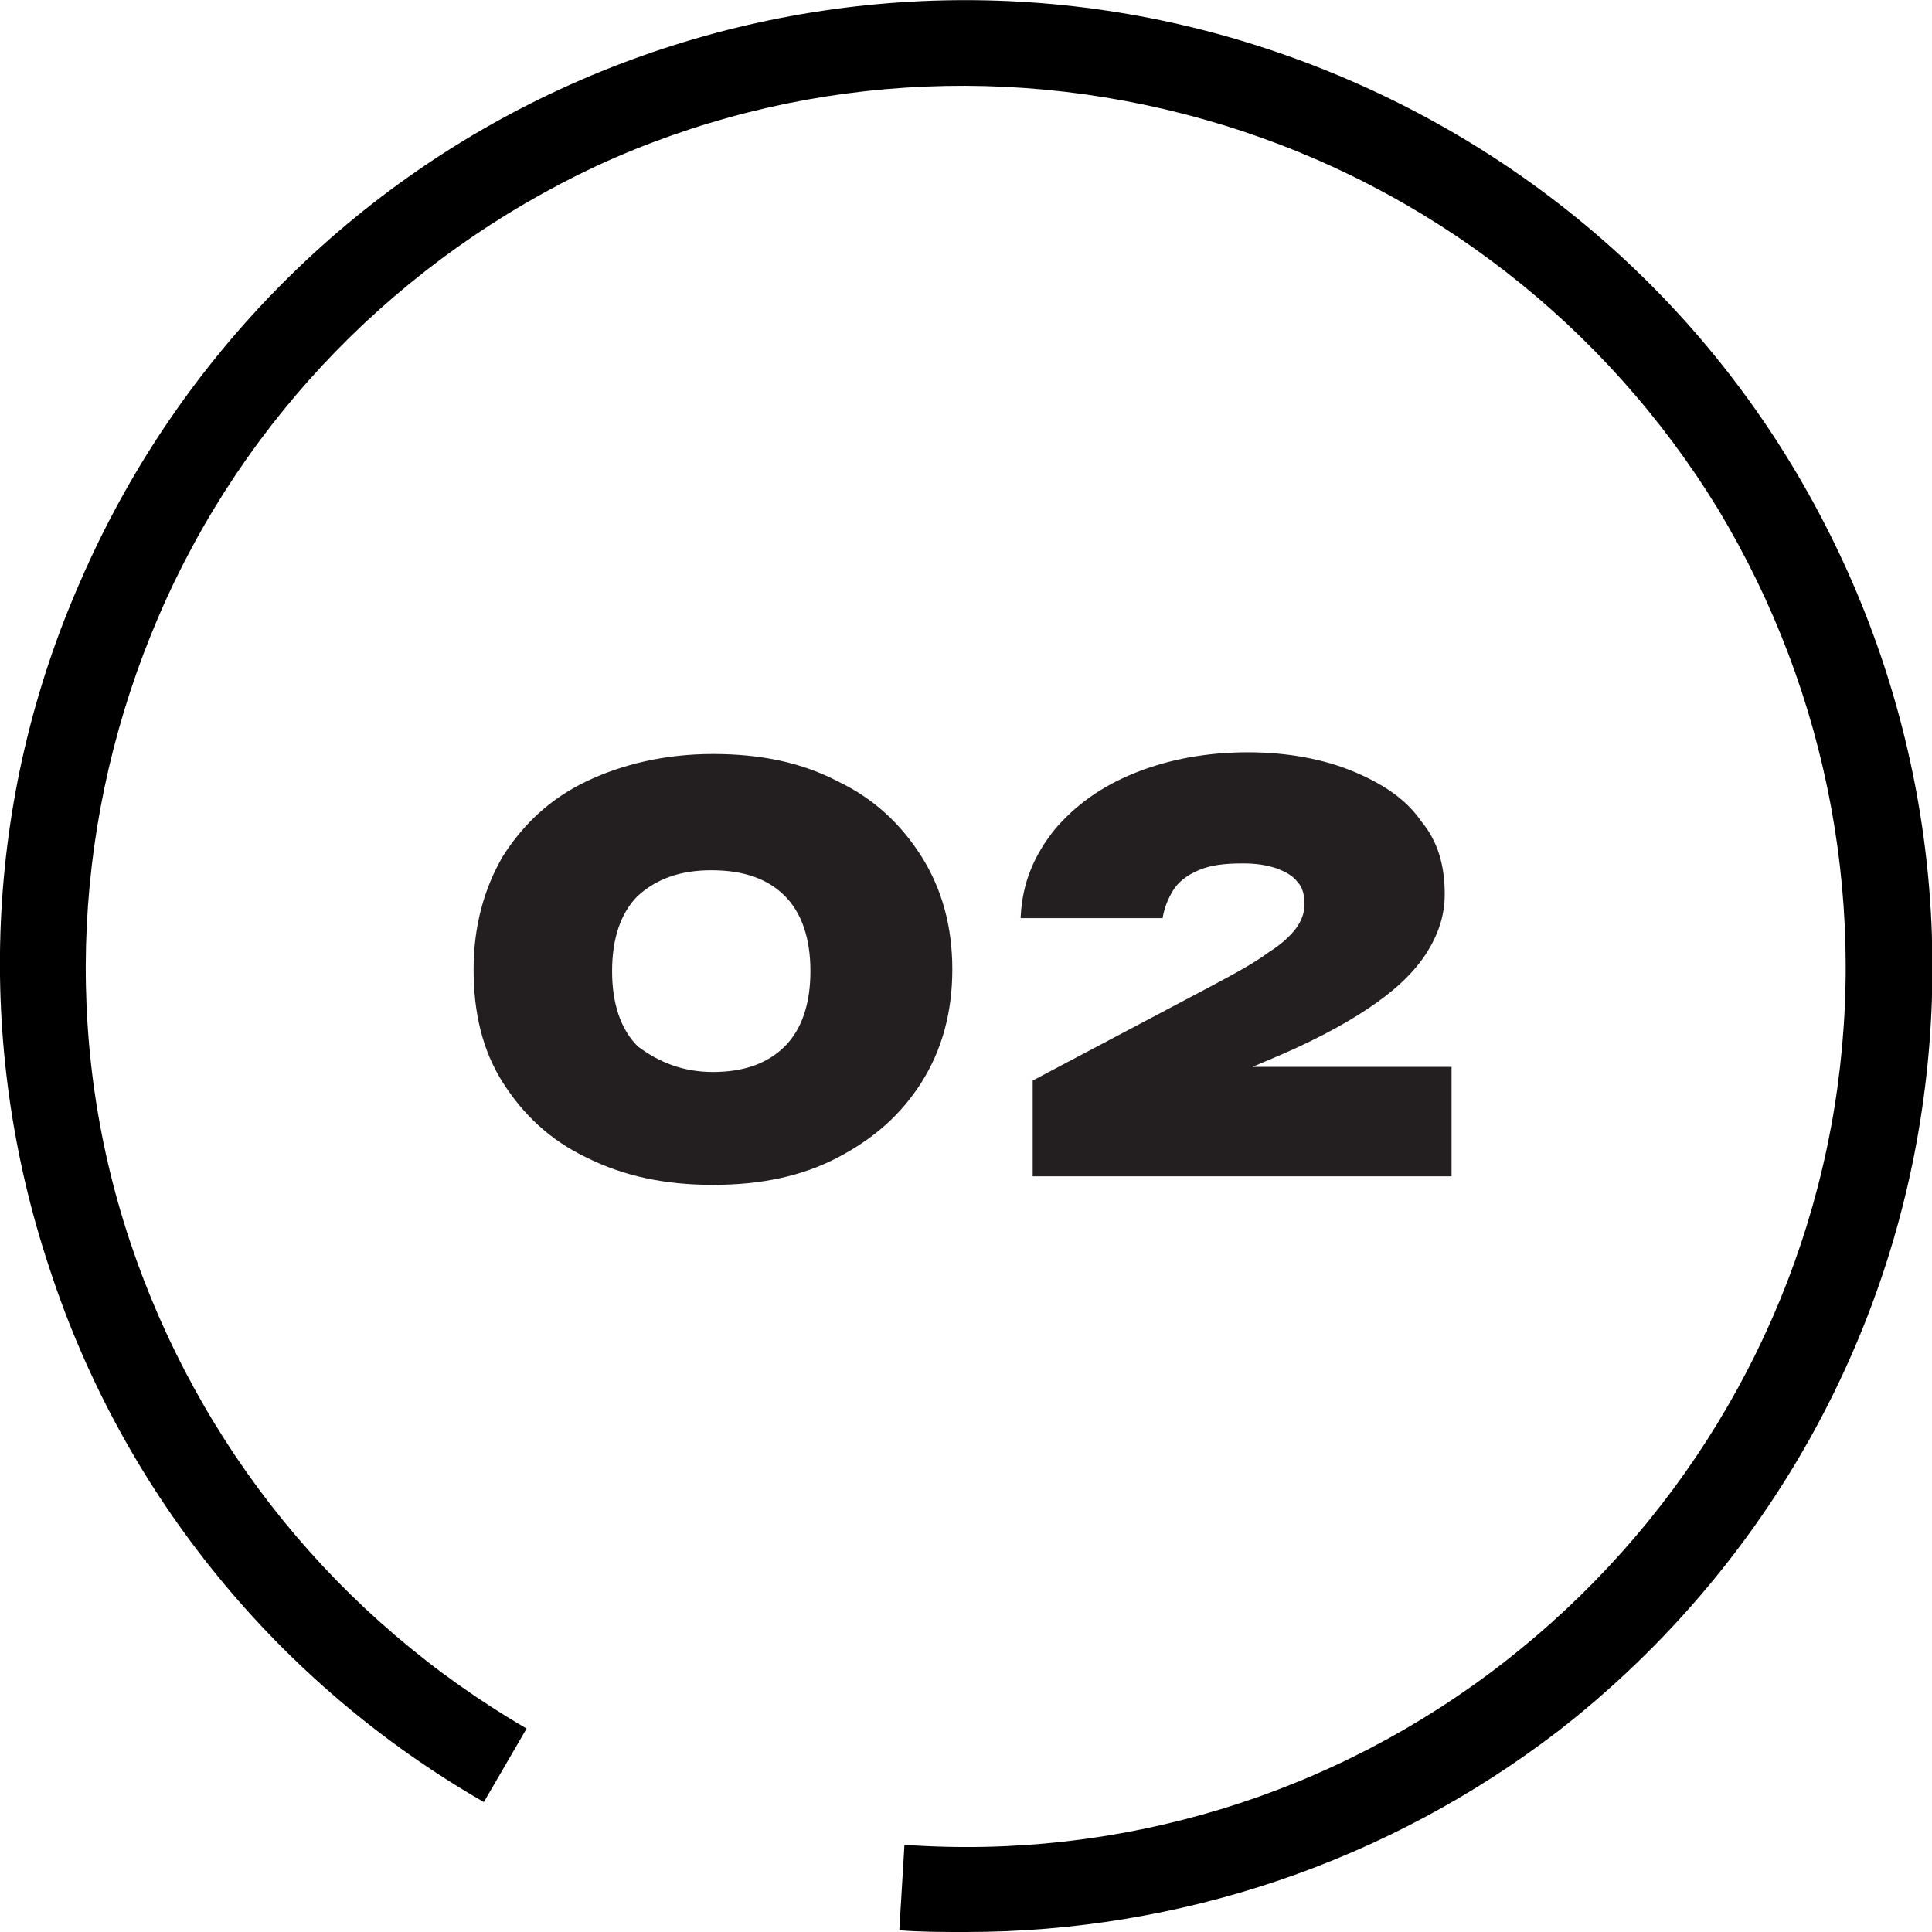<svg xmlns="http://www.w3.org/2000/svg" xmlns:xlink="http://www.w3.org/1999/xlink" id="&#x5716;&#x5C64;_1" x="0px" y="0px" viewBox="0 0 113 113" style="enable-background:new 0 0 113 113;" xml:space="preserve"><style type="text/css">	.st0{fill:#231F20;}</style><path class="st0" d="M41.7,69.3c-2.8,0-5.2-0.5-7.4-1.6c-2.1-1-3.7-2.5-4.9-4.4c-1.2-1.9-1.7-4.1-1.7-6.6s0.6-4.7,1.7-6.6 c1.2-1.9,2.8-3.4,4.9-4.4c2.1-1,4.6-1.6,7.4-1.6c2.8,0,5.2,0.5,7.3,1.6c2.1,1,3.7,2.5,4.9,4.4c1.2,1.9,1.8,4.1,1.8,6.6 s-0.6,4.7-1.8,6.6c-1.2,1.9-2.8,3.3-4.9,4.4C46.9,68.8,44.5,69.3,41.7,69.3z M41.7,62.7c1.8,0,3.2-0.5,4.2-1.5c1-1,1.5-2.5,1.5-4.4 c0-1.9-0.5-3.4-1.5-4.4c-1-1-2.4-1.5-4.3-1.5c-1.8,0-3.2,0.5-4.3,1.5c-1,1-1.5,2.5-1.5,4.4c0,1.9,0.5,3.4,1.5,4.4 C38.5,62.1,39.9,62.7,41.7,62.7z M59.7,53.6c0.1-2,0.8-3.6,2-5.1c1.2-1.4,2.7-2.5,4.7-3.3c2-0.8,4.2-1.2,6.6-1.2 c2.3,0,4.4,0.4,6.1,1.1c1.7,0.7,3.1,1.6,4,2.9c1,1.2,1.4,2.6,1.4,4.3c0,1.3-0.4,2.4-1.1,3.5C82.6,57,81.5,58,80,59 c-1.5,1-3.4,2-5.8,3l-5.7,2.4l-0.1-2h16.5v6.4H60.4v-5.6l10.4-5.5c1.5-0.8,2.6-1.4,3.4-2c0.8-0.5,1.3-1,1.6-1.4 c0.3-0.4,0.5-0.9,0.5-1.4c0-0.5-0.1-1-0.4-1.3c-0.3-0.4-0.7-0.6-1.2-0.8c-0.6-0.2-1.2-0.3-2-0.3c-1.1,0-1.9,0.1-2.6,0.4 c-0.7,0.3-1.2,0.7-1.5,1.2c-0.3,0.5-0.5,1-0.6,1.6H59.7z"></path><path d="M56.5,113c-1.3,0-2.6,0-3.9-0.1l0.3-5c12.6,0.9,25.1-2.9,35.1-10.7s16.8-18.9,19.1-31.3c2.3-12.5-0.1-25.3-6.6-36.1 c-6.6-10.8-16.9-18.8-29-22.5C59.4,3.6,46.4,4.4,34.9,9.7C23.4,15.1,14.3,24.4,9.3,36S3.6,60.6,7.6,72.6c4,12,12.2,22.1,23.2,28.5 l-2.5,4.3c-12-6.9-21.1-18-25.4-31.2C-1.5,61-0.9,46.7,4.7,34c5.5-12.7,15.5-23,28.1-28.8C45.4-0.6,59.7-1.6,73,2.5 c13.3,4.1,24.6,12.8,31.8,24.7c7.2,11.9,9.8,25.9,7.3,39.6c-2.5,13.7-10,25.9-20.9,34.4C81.2,108.9,69,113,56.5,113z"></path></svg>